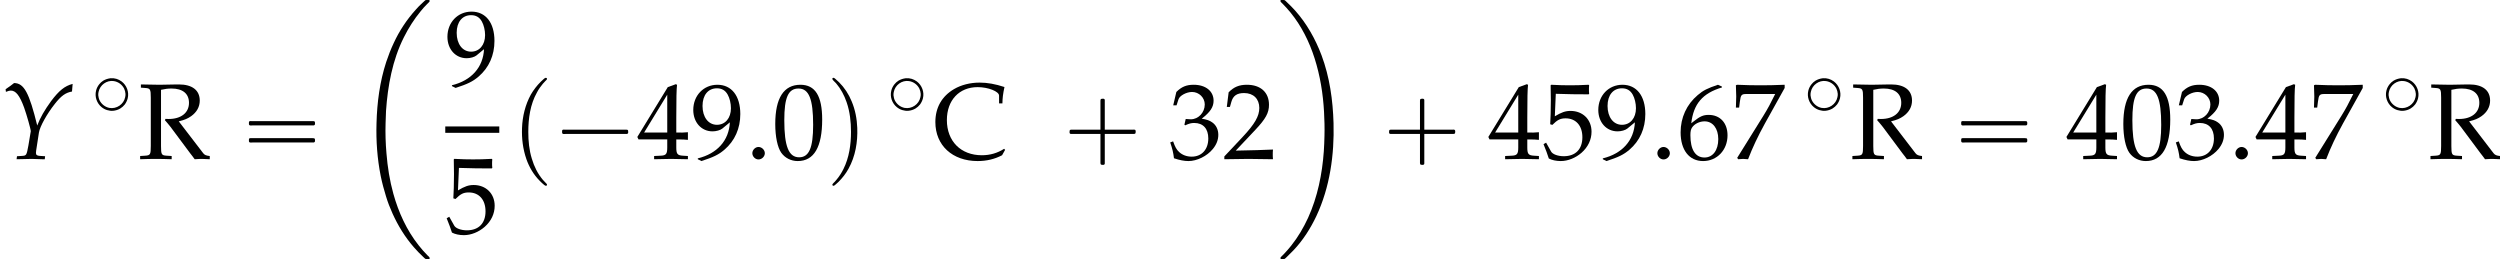 <?xml version='1.0' encoding='UTF-8'?>
<!-- This file was generated by dvisvgm 2.13.3 -->
<svg version='1.1' xmlns='http://www.w3.org/2000/svg' xmlns:xlink='http://www.w3.org/1999/xlink' width='252.474pt' height='26.182pt' viewBox='106.875 69.738 252.474 26.182'>
<defs>
<path id='g4-58' d='M1.989-.576C1.989-.902 1.685-1.206 1.348-1.206C1.022-1.206 .728-.902 .728-.576S1.011 .054 1.348 .054C1.695 .054 1.989-.25 1.989-.576Z'/>
<path id='g2-0' d='M4.025-2.956H1.658H1.102C1.025-2.956 .938-2.945 .916-2.858S.884-2.596 .96-2.542C1.015-2.509 1.091-2.52 1.156-2.52H1.604H4.025V-.142C4.025 .044 4.025 .218 4.025 .404C4.025 .48 4.036 .567 4.124 .589C4.2 .611 4.375 .622 4.429 .556C4.473 .502 4.462 .415 4.462 .349V-.098V-2.52H6.829H7.385C7.462-2.52 7.549-2.531 7.571-2.618S7.604-2.88 7.527-2.935C7.473-2.967 7.396-2.956 7.331-2.956H6.884H4.462V-5.378V-5.825C4.462-5.891 4.473-5.978 4.429-6.033C4.375-6.098 4.2-6.087 4.124-6.065C4.036-6.044 4.025-5.956 4.025-5.88C4.025-5.695 4.025-5.52 4.025-5.335V-2.956Z'/>
<path id='g2-1' d='M.982-2.945C.949-2.935 .927-2.913 .916-2.88S.905-2.804 .905-2.771C.905-2.684 .895-2.575 .982-2.531C1.058-2.498 1.178-2.52 1.265-2.52H1.909H5.978H7.135H7.396C7.451-2.52 7.505-2.52 7.538-2.564C7.582-2.596 7.582-2.651 7.582-2.705C7.582-2.793 7.593-2.924 7.484-2.945C7.44-2.956 7.385-2.956 7.342-2.956H7.08H6.24H2.509H1.44H1.145C1.091-2.956 1.036-2.967 .982-2.945Z'/>
<path id='g2-16' d='M.982-3.807C.949-3.796 .927-3.775 .916-3.742S.905-3.665 .905-3.633C.905-3.545 .895-3.436 .982-3.393C1.058-3.36 1.178-3.382 1.265-3.382H1.909H5.978H7.124C7.211-3.382 7.309-3.382 7.396-3.382C7.451-3.382 7.505-3.382 7.538-3.425C7.582-3.458 7.582-3.513 7.582-3.567C7.582-3.655 7.593-3.785 7.484-3.807C7.44-3.818 7.385-3.818 7.342-3.818H7.08H6.24H2.509H1.44H1.145C1.091-3.818 1.036-3.829 .982-3.807ZM.982-2.084C.949-2.073 .927-2.051 .916-2.018S.905-1.942 .905-1.909C.905-1.822 .895-1.713 .982-1.669C1.058-1.636 1.178-1.658 1.265-1.658H1.909H5.978H7.135H7.396C7.451-1.658 7.505-1.658 7.538-1.702C7.582-1.735 7.582-1.789 7.582-1.844C7.582-1.931 7.593-2.062 7.484-2.084C7.44-2.095 7.385-2.095 7.342-2.095H7.08H6.24H2.509H1.44H1.145C1.091-2.095 1.036-2.105 .982-2.084Z'/>
<path id='g2-112' d='M3.458-8.182C3.393-8.16 3.338-8.105 3.284-8.062C3.175-7.964 3.076-7.876 2.978-7.778C2.596-7.396 2.269-6.971 1.996-6.502C1.429-5.476 1.145-4.298 1.102-3.131C1.058-2.062 1.189-1.004 1.538 .011C1.822 .829 2.28 1.604 2.891 2.215C3.033 2.356 3.175 2.498 3.338 2.629C3.404 2.673 3.48 2.738 3.567 2.705C3.644 2.662 3.633 2.575 3.589 2.52C3.469 2.378 3.327 2.258 3.207 2.116C2.684 1.495 2.324 .764 2.095-.011C1.822-.884 1.735-1.811 1.735-2.727C1.735-4.08 1.931-5.509 2.607-6.709C2.771-7.025 2.978-7.32 3.207-7.593C3.284-7.68 3.36-7.767 3.447-7.855C3.502-7.909 3.567-7.964 3.611-8.029C3.665-8.138 3.556-8.215 3.458-8.182Z'/>
<path id='g2-113' d='M.687-8.182C.611-8.149 .611-8.073 .655-8.007C.742-7.876 .884-7.767 .993-7.647C1.473-7.091 1.822-6.436 2.062-5.738C2.4-4.767 2.509-3.742 2.509-2.727C2.509-1.451 2.324-.131 1.745 1.025C1.56 1.396 1.342 1.745 1.069 2.073C1.004 2.16 .927 2.247 .84 2.335C.775 2.4 .709 2.455 .655 2.531C.589 2.618 .644 2.727 .753 2.716C.818 2.705 .873 2.651 .916 2.618C1.025 2.531 1.135 2.433 1.233 2.335C1.636 1.931 1.985 1.495 2.258 .993C2.956-.262 3.196-1.713 3.142-3.131C3.109-4.047 2.935-4.964 2.575-5.815C2.28-6.535 1.855-7.189 1.309-7.735C1.178-7.865 1.047-7.985 .905-8.105C.84-8.149 .775-8.215 .687-8.182Z'/>
<path id='g1-5' d='M1.993-3.642C1.722-3.61 1.474-3.531 1.243-3.395C1.084-3.292 .948-3.172 .837-3.029C.685-2.837 .574-2.622 .518-2.383C.367-1.769 .598-1.108 1.084-.717C1.251-.582 1.443-.478 1.642-.422C1.833-.367 2.032-.335 2.232-.351C2.495-.375 2.75-.454 2.973-.59C3.14-.693 3.292-.829 3.419-.988C3.555-1.172 3.658-1.387 3.714-1.61C3.873-2.24 3.618-2.925 3.1-3.316C2.941-3.435 2.766-3.523 2.582-3.579C2.391-3.634 2.192-3.658 1.993-3.642ZM.741-1.921C.733-2.032 .749-2.152 .773-2.264C.909-2.957 1.594-3.459 2.295-3.355C2.75-3.292 3.148-3.005 3.355-2.59C3.435-2.423 3.475-2.248 3.491-2.064C3.499-1.953 3.483-1.841 3.459-1.73C3.316-1.004 2.582-.51 1.857-.646C1.435-.733 1.068-1.02 .877-1.403C.797-1.562 .765-1.737 .741-1.921Z'/>
<path id='g5-89' d='M.565-7.032L.598-6.771C.848-6.869 .967-6.901 1.087-6.901C1.598-6.901 1.989-6.401 2.435-5.184C2.695-4.456 3.119-2.967 3.108-2.793C3.108-2.793 3.108-2.761 3.097-2.728L2.869-1.359C2.684-.37 2.674-.337 2.239-.304L1.717-.272L1.674 .033L2.25 .022C2.761 .011 3.011 0 3.184 0L4.239 .033H4.521L4.554-.272L4.021-.304C3.728-.326 3.63-.402 3.63-.619C3.63-.685 3.641-.793 3.652-.848L3.934-2.674C4.032-3.271 4.739-4.554 5.543-5.565C6.173-6.369 6.63-6.695 7.271-6.804L7.336-7.575C6.543-7.369 5.967-6.912 5.152-5.825C4.489-4.912 4.065-4.173 3.76-3.369C2.945-6.695 2.424-7.651 1.424-7.662L1.38-7.63C1.348-7.597 1.315-7.575 1.282-7.553C1.163-7.456 .935-7.282 .728-7.151L.565-7.032Z'/>
<path id='g7-48' d='M2.858-7.488C1.174-7.488 .315-6.151 .315-3.521C.315-2.25 .543-1.152 .924-.619S1.913 .217 2.587 .217C4.228 .217 5.054-1.196 5.054-3.978C5.054-6.358 4.347-7.488 2.858-7.488ZM2.663-7.108C3.717-7.108 4.141-6.043 4.141-3.434C4.141-1.119 3.728-.163 2.728-.163C1.674-.163 1.228-1.261 1.228-3.913C1.228-6.206 1.63-7.108 2.663-7.108Z'/>
<path id='g7-50' d='M.174-.25V.033C2.206 0 2.206 0 2.598 0S2.989 0 5.086 .033C5.065-.196 5.065-.304 5.065-.456C5.065-.598 5.065-.706 5.086-.946C3.837-.891 3.337-.88 1.326-.837L3.304-2.934C4.358-4.054 4.684-4.652 4.684-5.467C4.684-6.717 3.837-7.488 2.456-7.488C1.674-7.488 1.141-7.271 .609-6.727L.424-5.249H.739L.88-5.749C1.054-6.38 1.445-6.651 2.174-6.651C3.108-6.651 3.706-6.065 3.706-5.141C3.706-4.326 3.25-3.521 2.022-2.217L.174-.25Z'/>
<path id='g7-51' d='M.467-5.412H.804L1-6.021C1.119-6.391 1.804-6.76 2.369-6.76C3.076-6.76 3.652-6.184 3.652-5.499C3.652-4.684 3.011-4 2.239-4C2.152-4 2.032-4.01 1.891-4.021L1.728-4.032L1.598-3.456L1.674-3.391C2.087-3.576 2.293-3.63 2.587-3.63C3.489-3.63 4.01-3.054 4.01-2.065C4.01-.956 3.347-.228 2.337-.228C1.837-.228 1.391-.391 1.065-.696C.804-.935 .663-1.185 .456-1.772L.163-1.663C.391-1 .478-.609 .543-.065C1.119 .13 1.598 .217 2 .217C2.869 .217 3.869-.272 4.467-1C4.836-1.445 5.021-1.924 5.021-2.435C5.021-2.956 4.804-3.413 4.413-3.684C4.141-3.88 3.891-3.967 3.347-4.065C4.217-4.739 4.543-5.239 4.543-5.88C4.543-6.847 3.739-7.488 2.532-7.488C1.793-7.488 1.304-7.282 .783-6.76L.467-5.412Z'/>
<path id='g7-52' d='M3.043-1.967V-1.152C3.043-.5 2.924-.348 2.391-.326L1.717-.293V.033C3.163 0 3.163 0 3.424 0S3.684 0 5.13 .033V-.293L4.608-.326C4.076-.359 3.956-.5 3.956-1.152V-1.967C4.597-1.967 4.826-1.956 5.13-1.924V-2.695C4.619-2.652 4.413-2.652 4.25-2.663H4.217H3.956V-4.173C3.956-6.108 3.978-7.043 4.032-7.488L3.902-7.543L3.097-7.249L.022-2.217L.141-1.967H3.043ZM3.043-2.663H.706L3.043-6.488V-2.663Z'/>
<path id='g7-53' d='M1.38-6.575C2.782-6.532 3.391-6.521 4.695-6.521L4.749-6.575C4.728-6.771 4.728-6.858 4.728-6.999C4.728-7.151 4.728-7.238 4.749-7.434L4.695-7.488C3.88-7.445 3.391-7.434 2.804-7.434C2.206-7.434 1.728-7.445 .913-7.488L.859-7.434C.869-6.771 .88-6.293 .88-5.945C.88-5.021 .848-3.978 .815-3.5L1.032-3.434C1.543-3.945 1.837-4.097 2.369-4.097C3.413-4.097 4.065-3.358 4.065-2.185C4.065-.978 3.369-.272 2.185-.272C1.598-.272 1.054-.467 .902-.75L.402-1.641L.141-1.489C.391-.869 .522-.522 .674-.043C.978 .12 1.413 .217 1.88 .217C2.608 .217 3.38-.098 3.978-.619C4.641-1.206 4.989-1.945 4.989-2.75C4.989-3.978 4.108-4.847 2.869-4.847C2.348-4.847 1.956-4.706 1.282-4.304L1.38-6.575Z'/>
<path id='g7-54' d='M4.521-7.304L4.119-7.488C3.076-7.14 2.63-6.923 2.076-6.445C.956-5.499 .348-4.173 .348-2.684C.348-.891 1.217 .217 2.619 .217C4.032 .217 5.086-.902 5.086-2.38C5.086-3.63 4.336-4.445 3.184-4.445C2.641-4.445 2.315-4.304 1.674-3.793C1.554-3.695 1.543-3.684 1.424-3.597C1.652-5.565 2.565-6.63 4.521-7.217V-7.304ZM2.771-3.793C3.597-3.793 4.152-3.076 4.152-2C4.152-.869 3.597-.141 2.761-.141C1.837-.141 1.337-.935 1.337-2.391C1.337-2.771 1.38-2.978 1.5-3.163C1.739-3.532 2.25-3.793 2.771-3.793Z'/>
<path id='g7-55' d='M.609-.109L.706 .033C1.13 0 1.13 0 1.206 0S1.282 0 1.706 .033C2.163-1.152 2.695-2.282 3.413-3.587L5.402-7.162V-7.488C4.228-7.445 3.847-7.434 2.967-7.434C2.174-7.434 1.641-7.445 .587-7.488L.478-7.434C.511-6.401 .511-6.401 .511-6.293C.511-6.173 .511-6.173 .478-5.184H.804L.88-5.793C.967-6.467 1.043-6.554 1.543-6.554H4.445C4.01-5.662 3.673-5.032 3.26-4.369L.609-.109Z'/>
<path id='g7-57' d='M1.043 .217C2.25-.174 2.771-.424 3.358-.924C4.413-1.826 4.967-3.076 4.967-4.532C4.967-6.369 4.086-7.488 2.652-7.488C1.261-7.488 .217-6.401 .217-4.945C.217-3.695 1.032-2.782 2.163-2.782C2.532-2.782 2.956-2.902 3.152-3.065L3.913-3.695C3.826-1.869 2.641-.533 .674-.054V.033L1.043 .217ZM2.608-7.13C3.097-7.13 3.456-6.923 3.695-6.488C3.891-6.141 4.021-5.608 4.021-5.119C4.021-4.119 3.445-3.445 2.608-3.445C1.739-3.445 1.152-4.217 1.152-5.347C1.152-6.445 1.717-7.13 2.608-7.13Z'/>
<path id='g7-67' d='M7.282-.913L7.184-1.022C6.51-.587 5.76-.37 4.934-.37C2.815-.37 1.402-1.782 1.402-3.923C1.402-5.923 2.641-7.249 4.51-7.249C5.575-7.249 6.673-6.814 6.673-6.391V-5.608H7.01C7.021-6.151 7.064-6.543 7.217-7.26C6.293-7.564 5.499-7.706 4.706-7.706C3.76-7.706 2.858-7.477 2.13-7.054C.891-6.325 .239-5.184 .239-3.717C.239-1.369 1.956 .217 4.51 .217C5.412 .217 6.228 .022 6.977-.37L7.282-.913Z'/>
<path id='g7-82' d='M2.348-6.977C2.717-7.064 3.043-7.108 3.413-7.108C4.543-7.108 5.173-6.586 5.173-5.662C5.173-4.663 4.38-4.032 3.119-4.032C3.043-4.032 2.945-4.032 2.804-4.043L2.739-3.913C2.858-3.771 2.891-3.728 3.021-3.587C3.174-3.413 3.206-3.369 3.304-3.239L5.304-.554C5.369-.467 5.434-.38 5.499-.304C5.575-.206 5.641-.109 5.749 .033C6.26 0 6.369 0 6.488 0C6.586 0 6.586 0 7.271 .033V-.293C6.923-.326 6.749-.391 6.608-.576L4.141-3.793C4.749-3.945 5.032-4.065 5.391-4.315C5.956-4.717 6.26-5.26 6.26-5.891C6.26-6.934 5.499-7.521 4.152-7.521H3.978C2.565-7.488 2.565-7.488 2.195-7.488C1.837-7.488 1.837-7.488 .315-7.521V-7.195L.761-7.162C1.261-7.13 1.315-7.032 1.315-6.184V-1.304C1.315-.446 1.261-.359 .761-.326L.239-.293V.033C.88 .011 1.261 0 1.826 0S2.782 .011 3.424 .033V-.293L2.902-.326C2.402-.359 2.348-.446 2.348-1.304V-6.977Z'/>
<path id='g0-2' d='M7.255-.327C7.2-.305 7.167-.262 7.124-.229C7.058-.175 7.004-.12 6.938-.055C6.687 .164 6.447 .415 6.229 .665C5.335 1.658 4.582 2.793 4.025 4.004C3.731 4.625 3.48 5.269 3.262 5.924C2.607 7.931 2.335 10.025 2.28 12.12C2.225 13.909 2.356 15.698 2.705 17.455C2.847 18.153 3.033 18.829 3.24 19.505C3.415 20.095 3.644 20.673 3.895 21.229C4.451 22.462 5.16 23.618 6.055 24.644C6.349 24.993 6.676 25.309 7.004 25.625C7.08 25.691 7.167 25.8 7.265 25.833C7.32 25.855 7.396 25.844 7.451 25.844C7.495 25.844 7.549 25.855 7.593 25.833C7.647 25.811 7.669 25.745 7.636 25.691C7.604 25.604 7.505 25.538 7.44 25.473C7.113 25.145 6.818 24.807 6.535 24.447C5.324 22.92 4.505 21.12 3.982 19.244C3.611 17.913 3.393 16.527 3.284 15.153C3.196 14.138 3.164 13.124 3.196 12.109C3.207 11.695 3.218 11.291 3.24 10.876C3.415 8.335 3.884 5.749 5.04 3.447C5.509 2.509 6.065 1.625 6.731 .818C6.927 .567 7.145 .327 7.375 .098C7.44 .033 7.505-.033 7.571-.098C7.604-.131 7.647-.175 7.647-.218C7.68-.371 7.44-.338 7.353-.338C7.32-.338 7.287-.338 7.255-.327Z'/>
<path id='g0-10' d='M.447-.327C.393-.305 .36-.24 .393-.185C.425-.109 .502-.055 .556 0C.851 .295 1.124 .6 1.396 .927C2.509 2.291 3.305 3.895 3.84 5.575C4.396 7.32 4.691 9.153 4.789 10.975C4.833 11.782 4.855 12.589 4.833 13.396C4.822 13.909 4.8 14.433 4.767 14.945C4.604 17.247 4.135 19.571 3.175 21.676C2.716 22.669 2.16 23.618 1.473 24.48C1.233 24.775 .993 25.058 .731 25.331C.655 25.407 .567 25.495 .491 25.571C.447 25.615 .404 25.658 .382 25.713C.371 25.767 .404 25.811 .447 25.833C.524 25.865 .655 25.855 .731 25.844C.851 25.822 .96 25.68 1.047 25.604C1.276 25.385 1.505 25.156 1.724 24.927C2.673 23.924 3.425 22.735 4.015 21.491C5.378 18.589 5.836 15.305 5.749 12.12C5.684 9.785 5.356 7.451 4.538 5.258C3.916 3.611 3.044 2.051 1.865 .731C1.604 .436 1.32 .164 1.036-.109C.96-.185 .862-.295 .764-.327C.709-.349 .633-.338 .578-.338C.535-.338 .491-.338 .447-.327Z'/>
</defs>
<g id='page1'>
<use x='106.875' y='85.786' xlink:href='#g5-89'/>
<use x='116.057' y='81.28' xlink:href='#g1-5'/>
<use x='120.788' y='85.786' xlink:href='#g7-82'/>
<use x='131.106' y='85.786' xlink:href='#g2-16'/>
<use x='142.619' y='70.066' xlink:href='#g0-2'/>
<use x='151.843' y='78.4' xlink:href='#g7-57'/>
<rect x='151.843' y='82.508' height='.644' width='5.455'/>
<use x='151.843' y='93.269' xlink:href='#g7-53'/>
<use x='158.493' y='85.786' xlink:href='#g2-112'/>
<use x='162.734' y='85.786' xlink:href='#g2-1'/>
<use x='171.217' y='85.786' xlink:href='#g7-52'/>
<use x='176.671' y='85.786' xlink:href='#g7-57'/>
<use x='182.126' y='85.786' xlink:href='#g4-58'/>
<use x='184.853' y='85.786' xlink:href='#g7-48'/>
<use x='190.308' y='85.786' xlink:href='#g2-113'/>
<use x='196.367' y='81.28' xlink:href='#g1-5'/>
<use x='201.098' y='85.786' xlink:href='#g7-67'/>
<use x='213.984' y='85.786' xlink:href='#g2-0'/>
<use x='224.891' y='85.786' xlink:href='#g7-51'/>
<use x='230.346' y='85.786' xlink:href='#g7-50'/>
<use x='235.8' y='70.066' xlink:href='#g0-10'/>
<use x='246.253' y='85.786' xlink:href='#g2-0'/>
<use x='257.16' y='85.786' xlink:href='#g7-52'/>
<use x='262.614' y='85.786' xlink:href='#g7-53'/>
<use x='268.069' y='85.786' xlink:href='#g7-57'/>
<use x='273.524' y='85.786' xlink:href='#g4-58'/>
<use x='276.251' y='85.786' xlink:href='#g7-54'/>
<use x='281.705' y='85.786' xlink:href='#g7-55'/>
<use x='288.978' y='81.28' xlink:href='#g1-5'/>
<use x='293.709' y='85.786' xlink:href='#g7-82'/>
<use x='304.027' y='85.786' xlink:href='#g2-16'/>
<use x='315.54' y='85.786' xlink:href='#g7-52'/>
<use x='320.994' y='85.786' xlink:href='#g7-48'/>
<use x='326.449' y='85.786' xlink:href='#g7-51'/>
<use x='331.903' y='85.786' xlink:href='#g4-58'/>
<use x='334.631' y='85.786' xlink:href='#g7-52'/>
<use x='340.085' y='85.786' xlink:href='#g7-55'/>
<use x='347.358' y='81.28' xlink:href='#g1-5'/>
<use x='352.089' y='85.786' xlink:href='#g7-82'/>
</g>
</svg><!--Rendered by QuickLaTeX.com-->